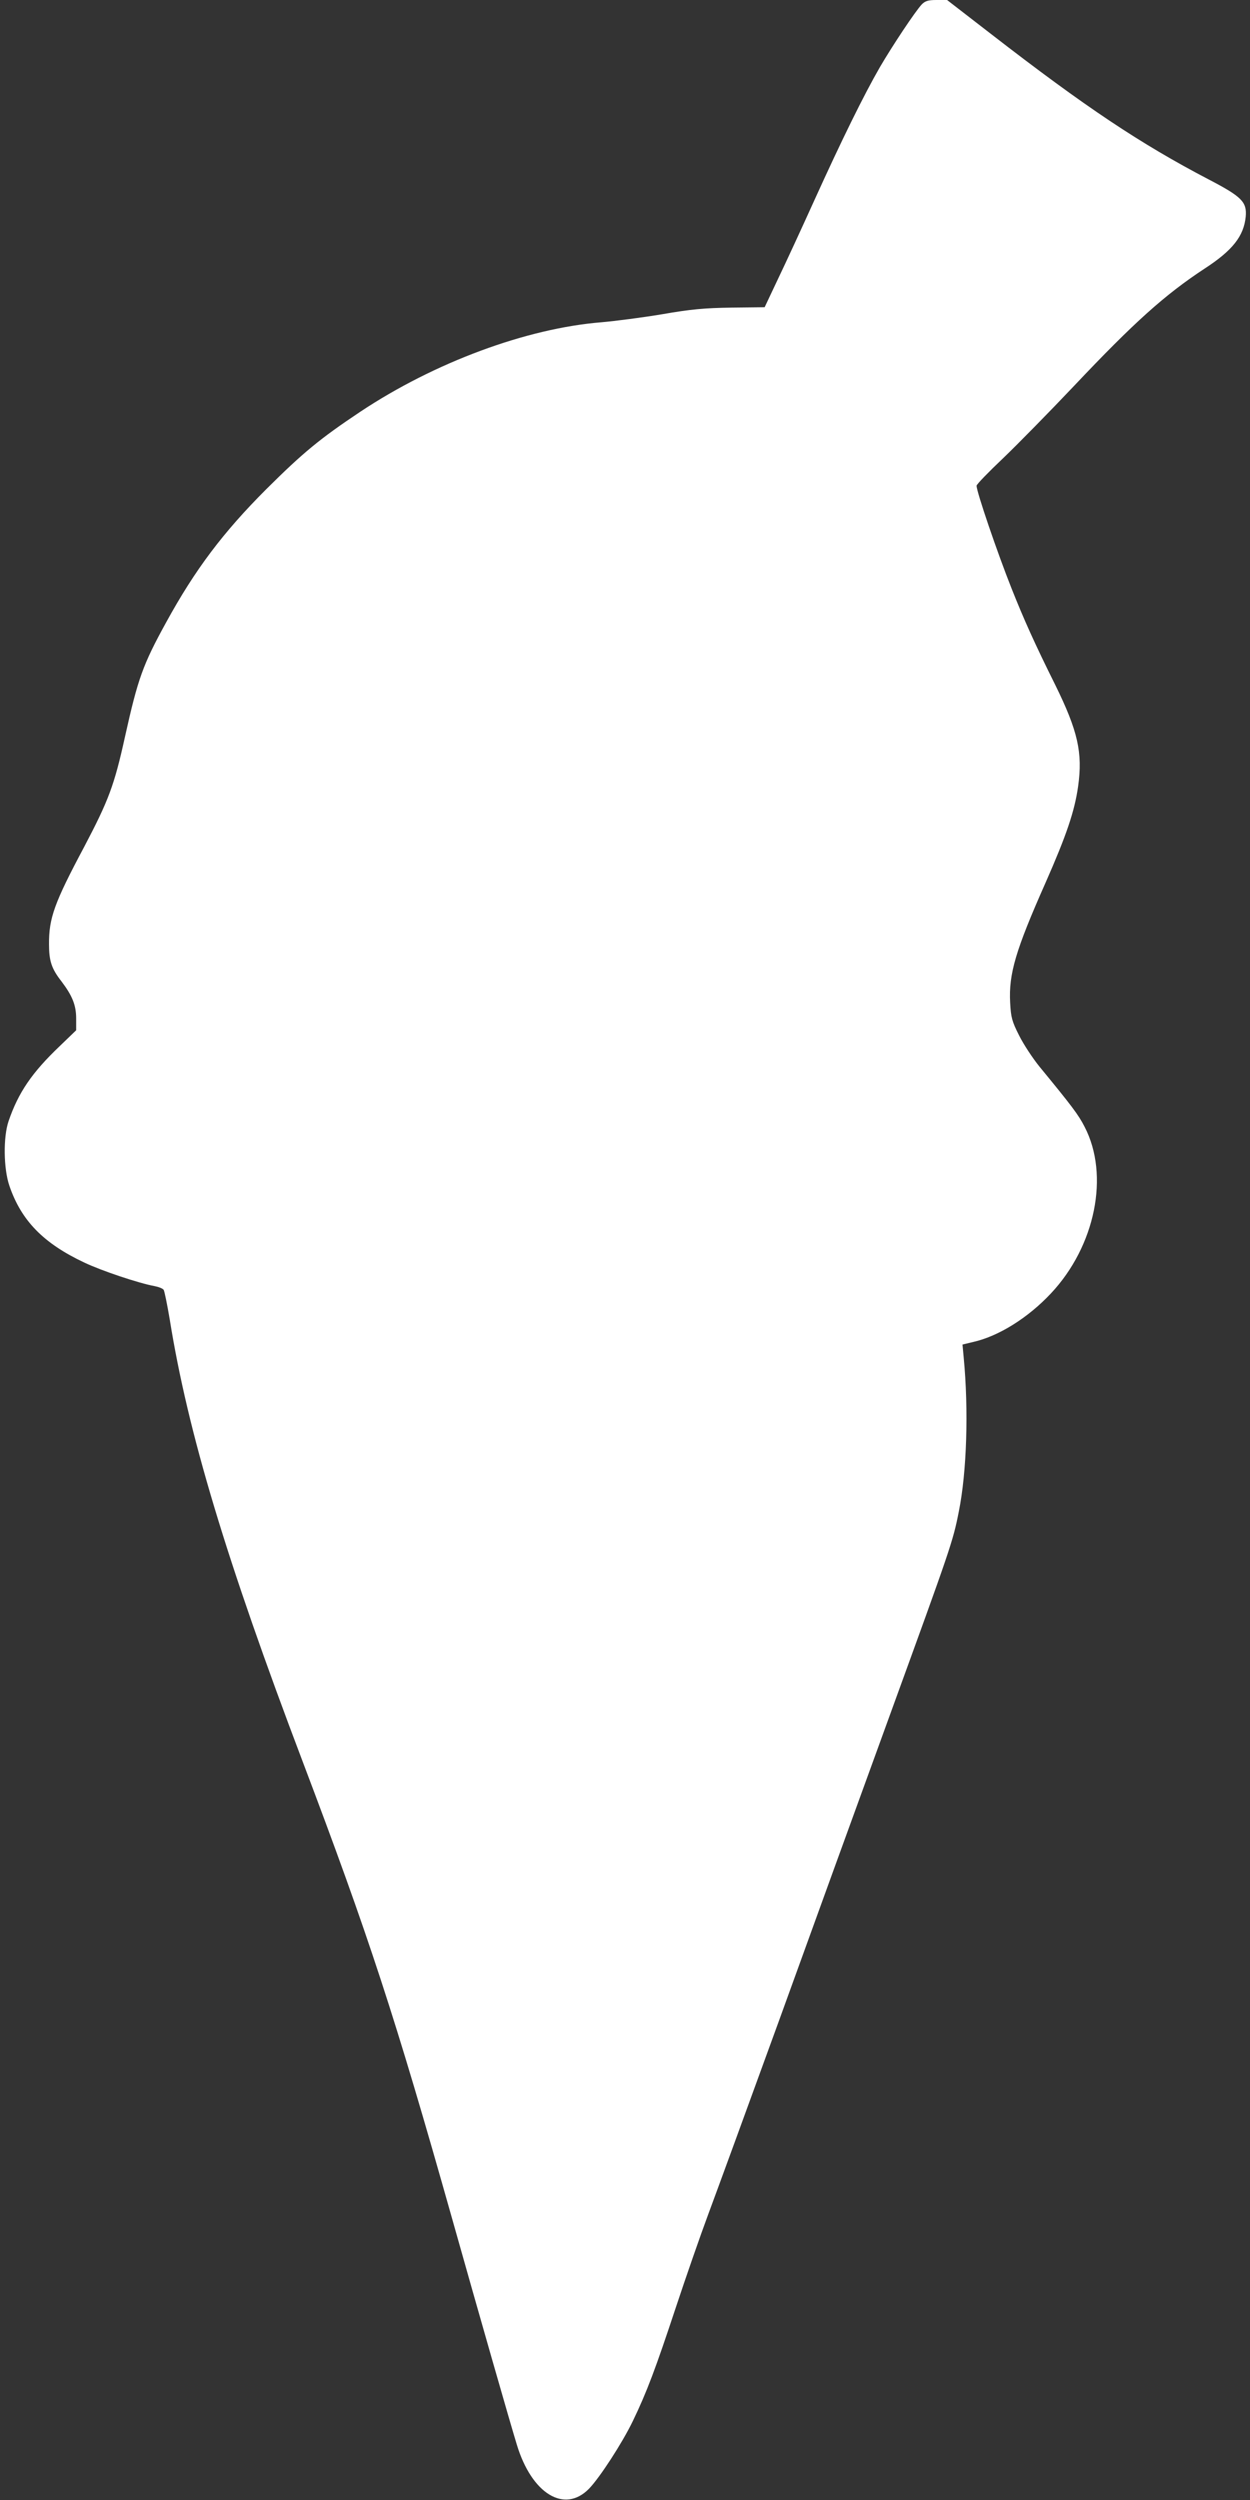 <?xml version="1.0" standalone="no"?>
<!DOCTYPE svg PUBLIC "-//W3C//DTD SVG 20010904//EN"
 "http://www.w3.org/TR/2001/REC-SVG-20010904/DTD/svg10.dtd">
<svg version="1.0" xmlns="http://www.w3.org/2000/svg"
 width="640pt" height="1280pt" viewBox="0 0 640 1280"
 preserveAspectRatio="xMidYMid meet">
<rect x="0" y="0" width="640" height="1280" fill="#333333" stroke="none"/>
<g transform="translate(0,1280) scale(0.1,-0.1)"
fill="#ffffff" stroke="none">
<path d="M4720 12778 c-34 -36 -152 -214 -215 -322 -83 -144 -196 -374 -333
-676 -66 -146 -151 -330 -189 -409 l-68 -144 -170 -2 c-137 -2 -206 -8 -355
-34 -102 -17 -241 -35 -310 -41 -385 -31 -856 -206 -1235 -458 -207 -138 -294
-210 -481 -396 -222 -222 -365 -412 -513 -682 -120 -218 -145 -289 -211 -586
-55 -250 -84 -326 -209 -564 -153 -287 -181 -365 -180 -499 0 -85 13 -125 64
-190 55 -73 75 -121 75 -190 l0 -60 -83 -80 c-144 -137 -213 -239 -263 -385
-28 -82 -26 -243 4 -331 61 -179 175 -295 383 -393 88 -42 279 -106 361 -121
21 -4 41 -12 46 -19 4 -6 18 -74 31 -151 93 -580 290 -1234 681 -2265 337
-890 473 -1305 765 -2340 138 -490 296 -1042 331 -1156 76 -252 244 -355 370
-226 55 57 170 234 224 346 72 149 117 270 220 581 51 154 126 370 167 480 41
110 203 553 360 985 156 432 415 1145 575 1585 305 839 317 872 347 1025 41
203 51 520 25 791 l-6 65 54 13 c130 29 281 123 399 249 227 242 301 605 172
853 -31 61 -65 106 -231 308 -34 42 -81 113 -104 159 -37 73 -42 93 -46 168
-8 148 28 269 181 614 108 245 149 367 167 494 24 172 -1 283 -117 519 -105
211 -161 336 -223 492 -74 186 -180 497 -180 528 0 7 61 70 136 141 75 72 238
238 363 370 307 325 465 467 669 601 143 93 200 166 210 265 7 76 -20 103
-191 192 -348 182 -629 369 -1113 744 l-225 174 -54 0 c-43 0 -58 -5 -75 -22z"/>
</g>
</svg>
